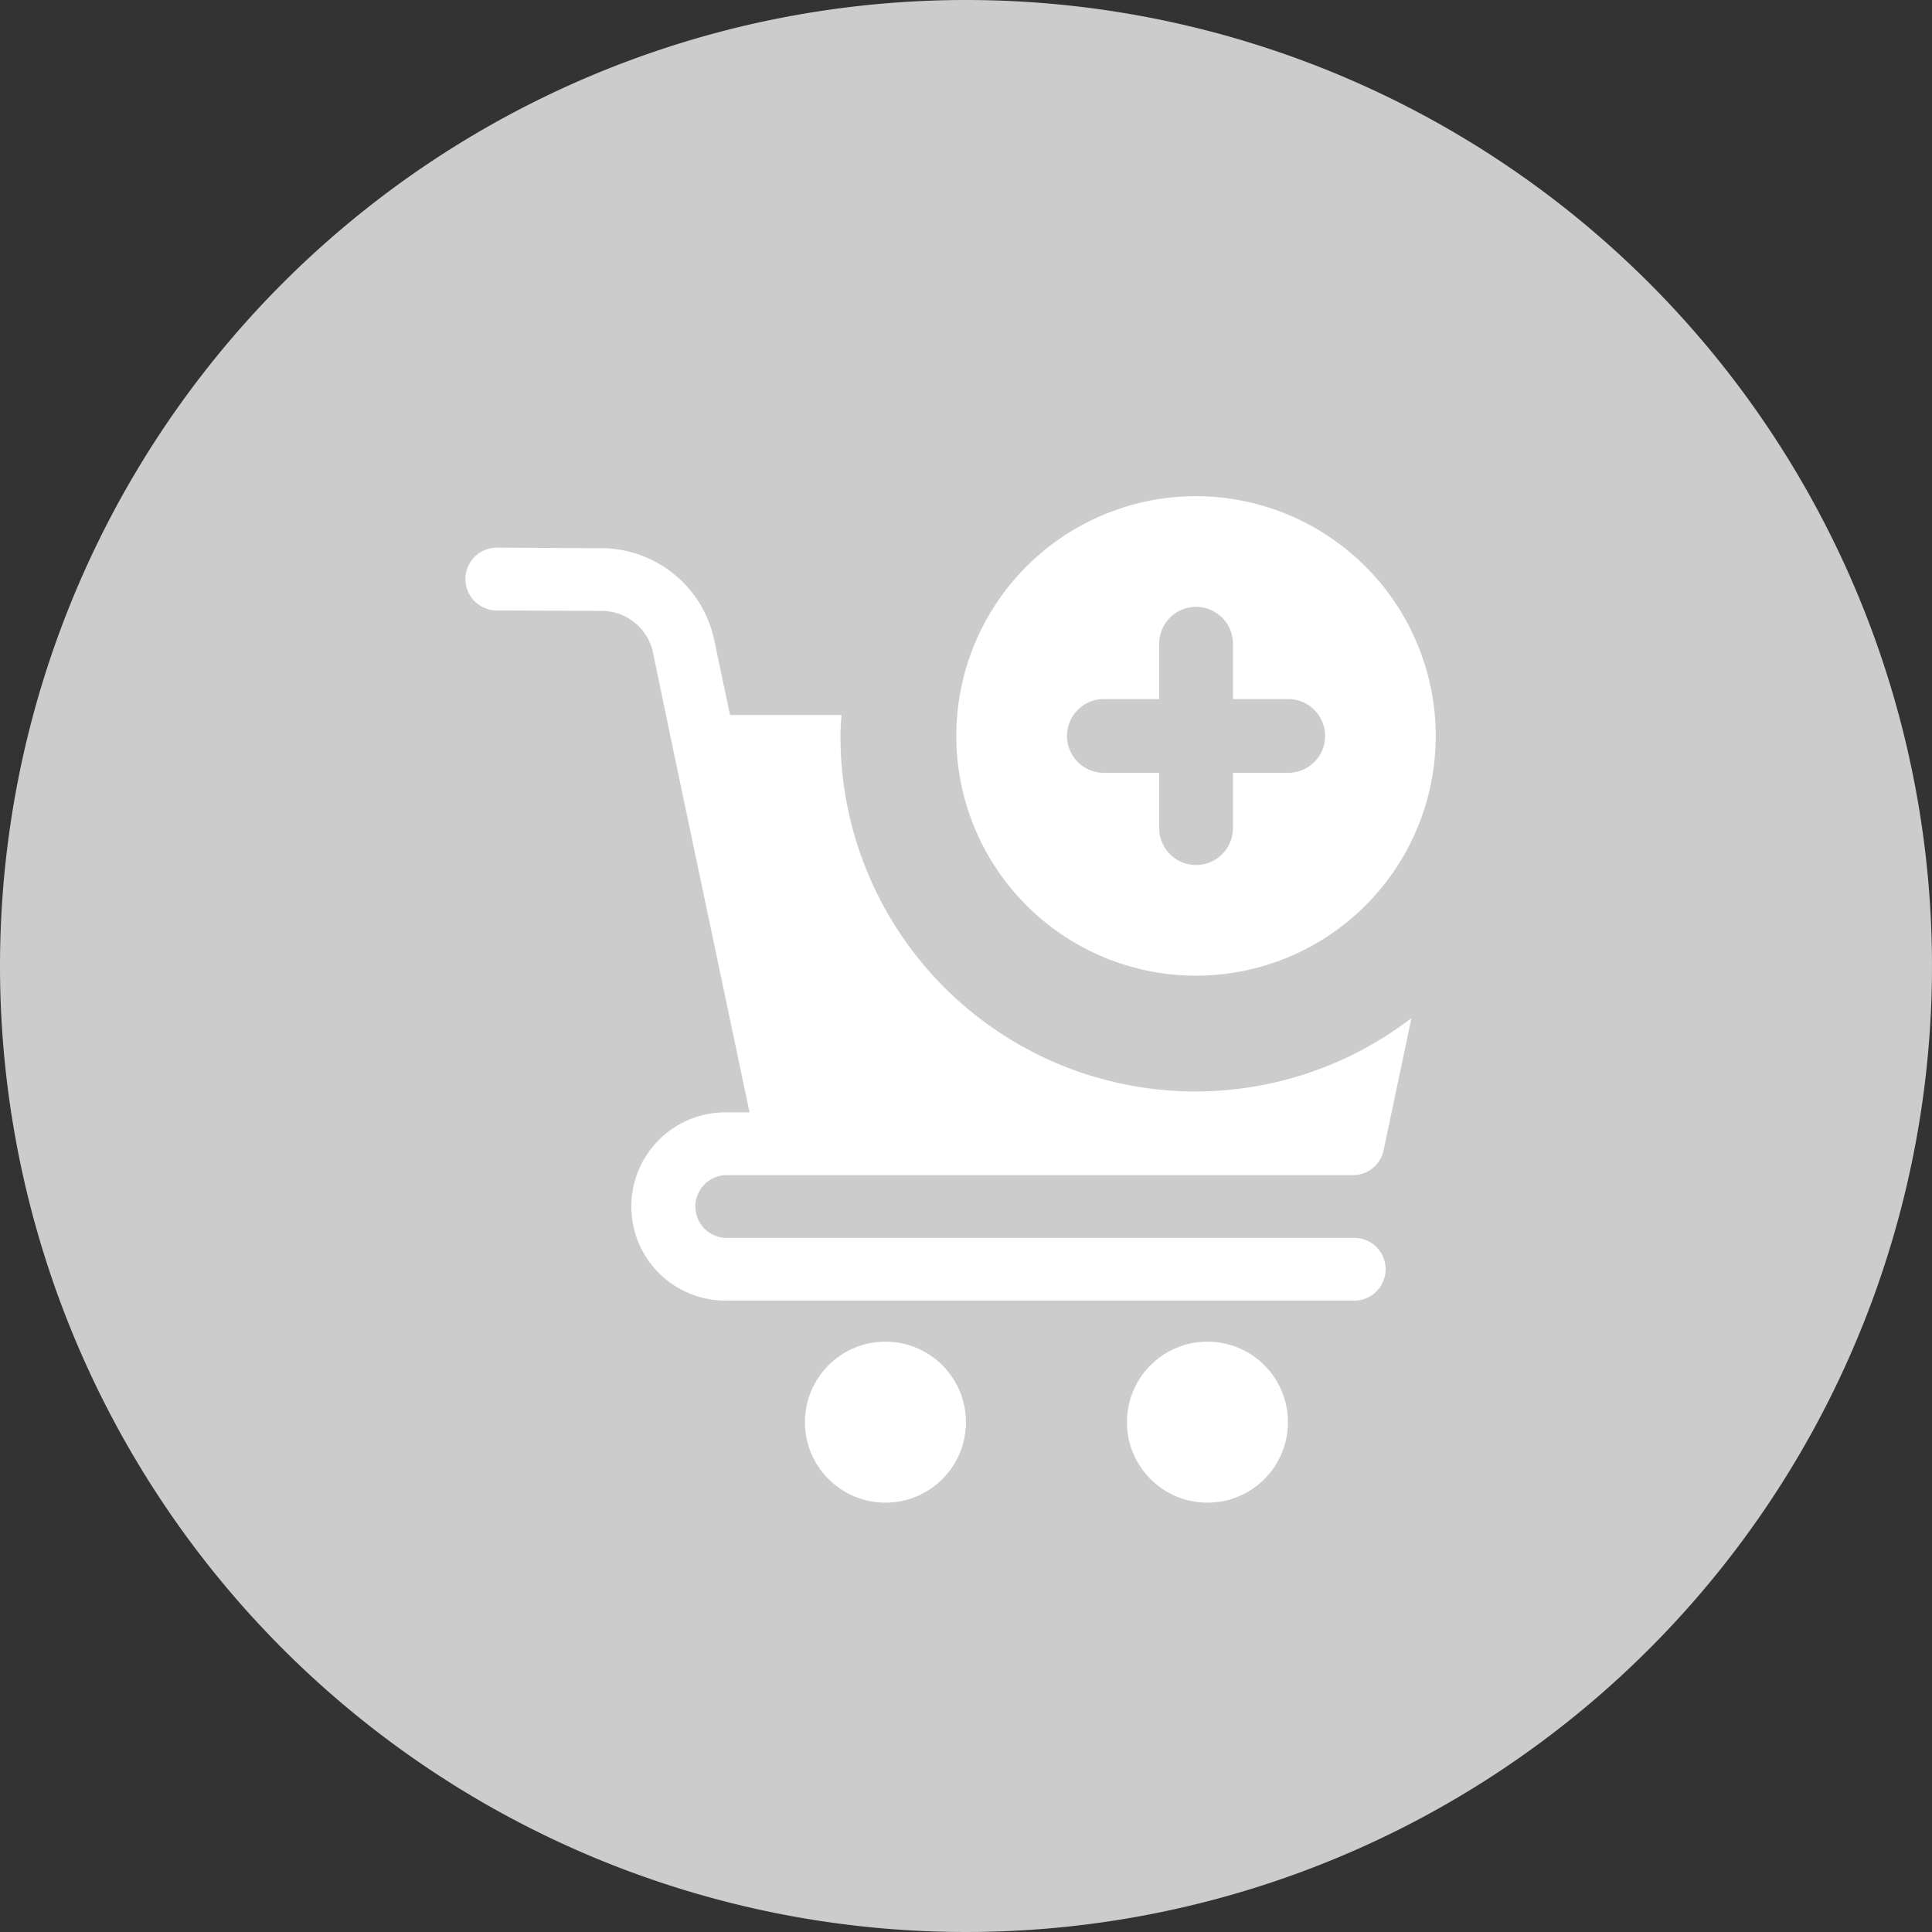 <svg xmlns="http://www.w3.org/2000/svg" width="36" height="36" viewBox="0 0 36 36">
  <rect x="0" y="0" width="36" height="36" fill="#333333" stroke="none"/>
  <g id="Group_3217" data-name="Group 3217" transform="translate(11100 2142)">
    <g id="Group_1579" data-name="Group 1579" transform="translate(-11293.778 -2440)">
      <g id="Group_3060" data-name="Group 3060" transform="translate(193.778 298)">
        <path id="Path_902" data-name="Path 902" d="M18,0A18,18,0,1,1,0,18,18,18,0,0,1,18,0Z" fill="#ccc"/>
        <g id="add-to-cart" transform="translate(8.646 8.646)">
          <circle id="Ellipse_39" data-name="Ellipse 39" cx="1.5" cy="1.5" r="1.5" transform="translate(6.353 16.354)" fill="#fff"/>
          <circle id="Ellipse_40" data-name="Ellipse 40" cx="1.5" cy="1.5" r="1.5" transform="translate(12.353 16.354)" fill="#fff"/>
          <path id="Path_1933" data-name="Path 1933" d="M19.933,4.467A4.467,4.467,0,1,1,15.467,0,4.472,4.472,0,0,1,19.933,4.467Zm-2.062,0a.687.687,0,0,0-.687-.687H16.154V2.749a.687.687,0,1,0-1.374,0V3.78H13.749a.687.687,0,1,0,0,1.374H14.78V6.185a.687.687,0,1,0,1.374,0V5.154h1.031A.687.687,0,0,0,17.872,4.467Z" transform="translate(-1.826 0.6)" fill="#fff"/>
          <path id="Path_1934" data-name="Path 1934" d="M7.015,5.508c0-.132.012-.26.019-.39H4.957L4.66,3.71a2.154,2.154,0,0,0-2.088-1.7L.587,2h0a.585.585,0,0,0,0,1.169l1.985.009a.98.98,0,0,1,.949.773L3.91,5.822l1.411,6.7H4.872a1.754,1.754,0,1,0,0,3.508H16.564a.585.585,0,1,0,0-1.169H4.872a.585.585,0,0,1,0-1.169H16.564a.585.585,0,0,0,.572-.465l.518-2.461A6.613,6.613,0,0,1,7.015,5.508Z" transform="translate(0 -0.441)" fill="#fff"/>
        </g>
      </g>
    </g>
  </g>
</svg>
